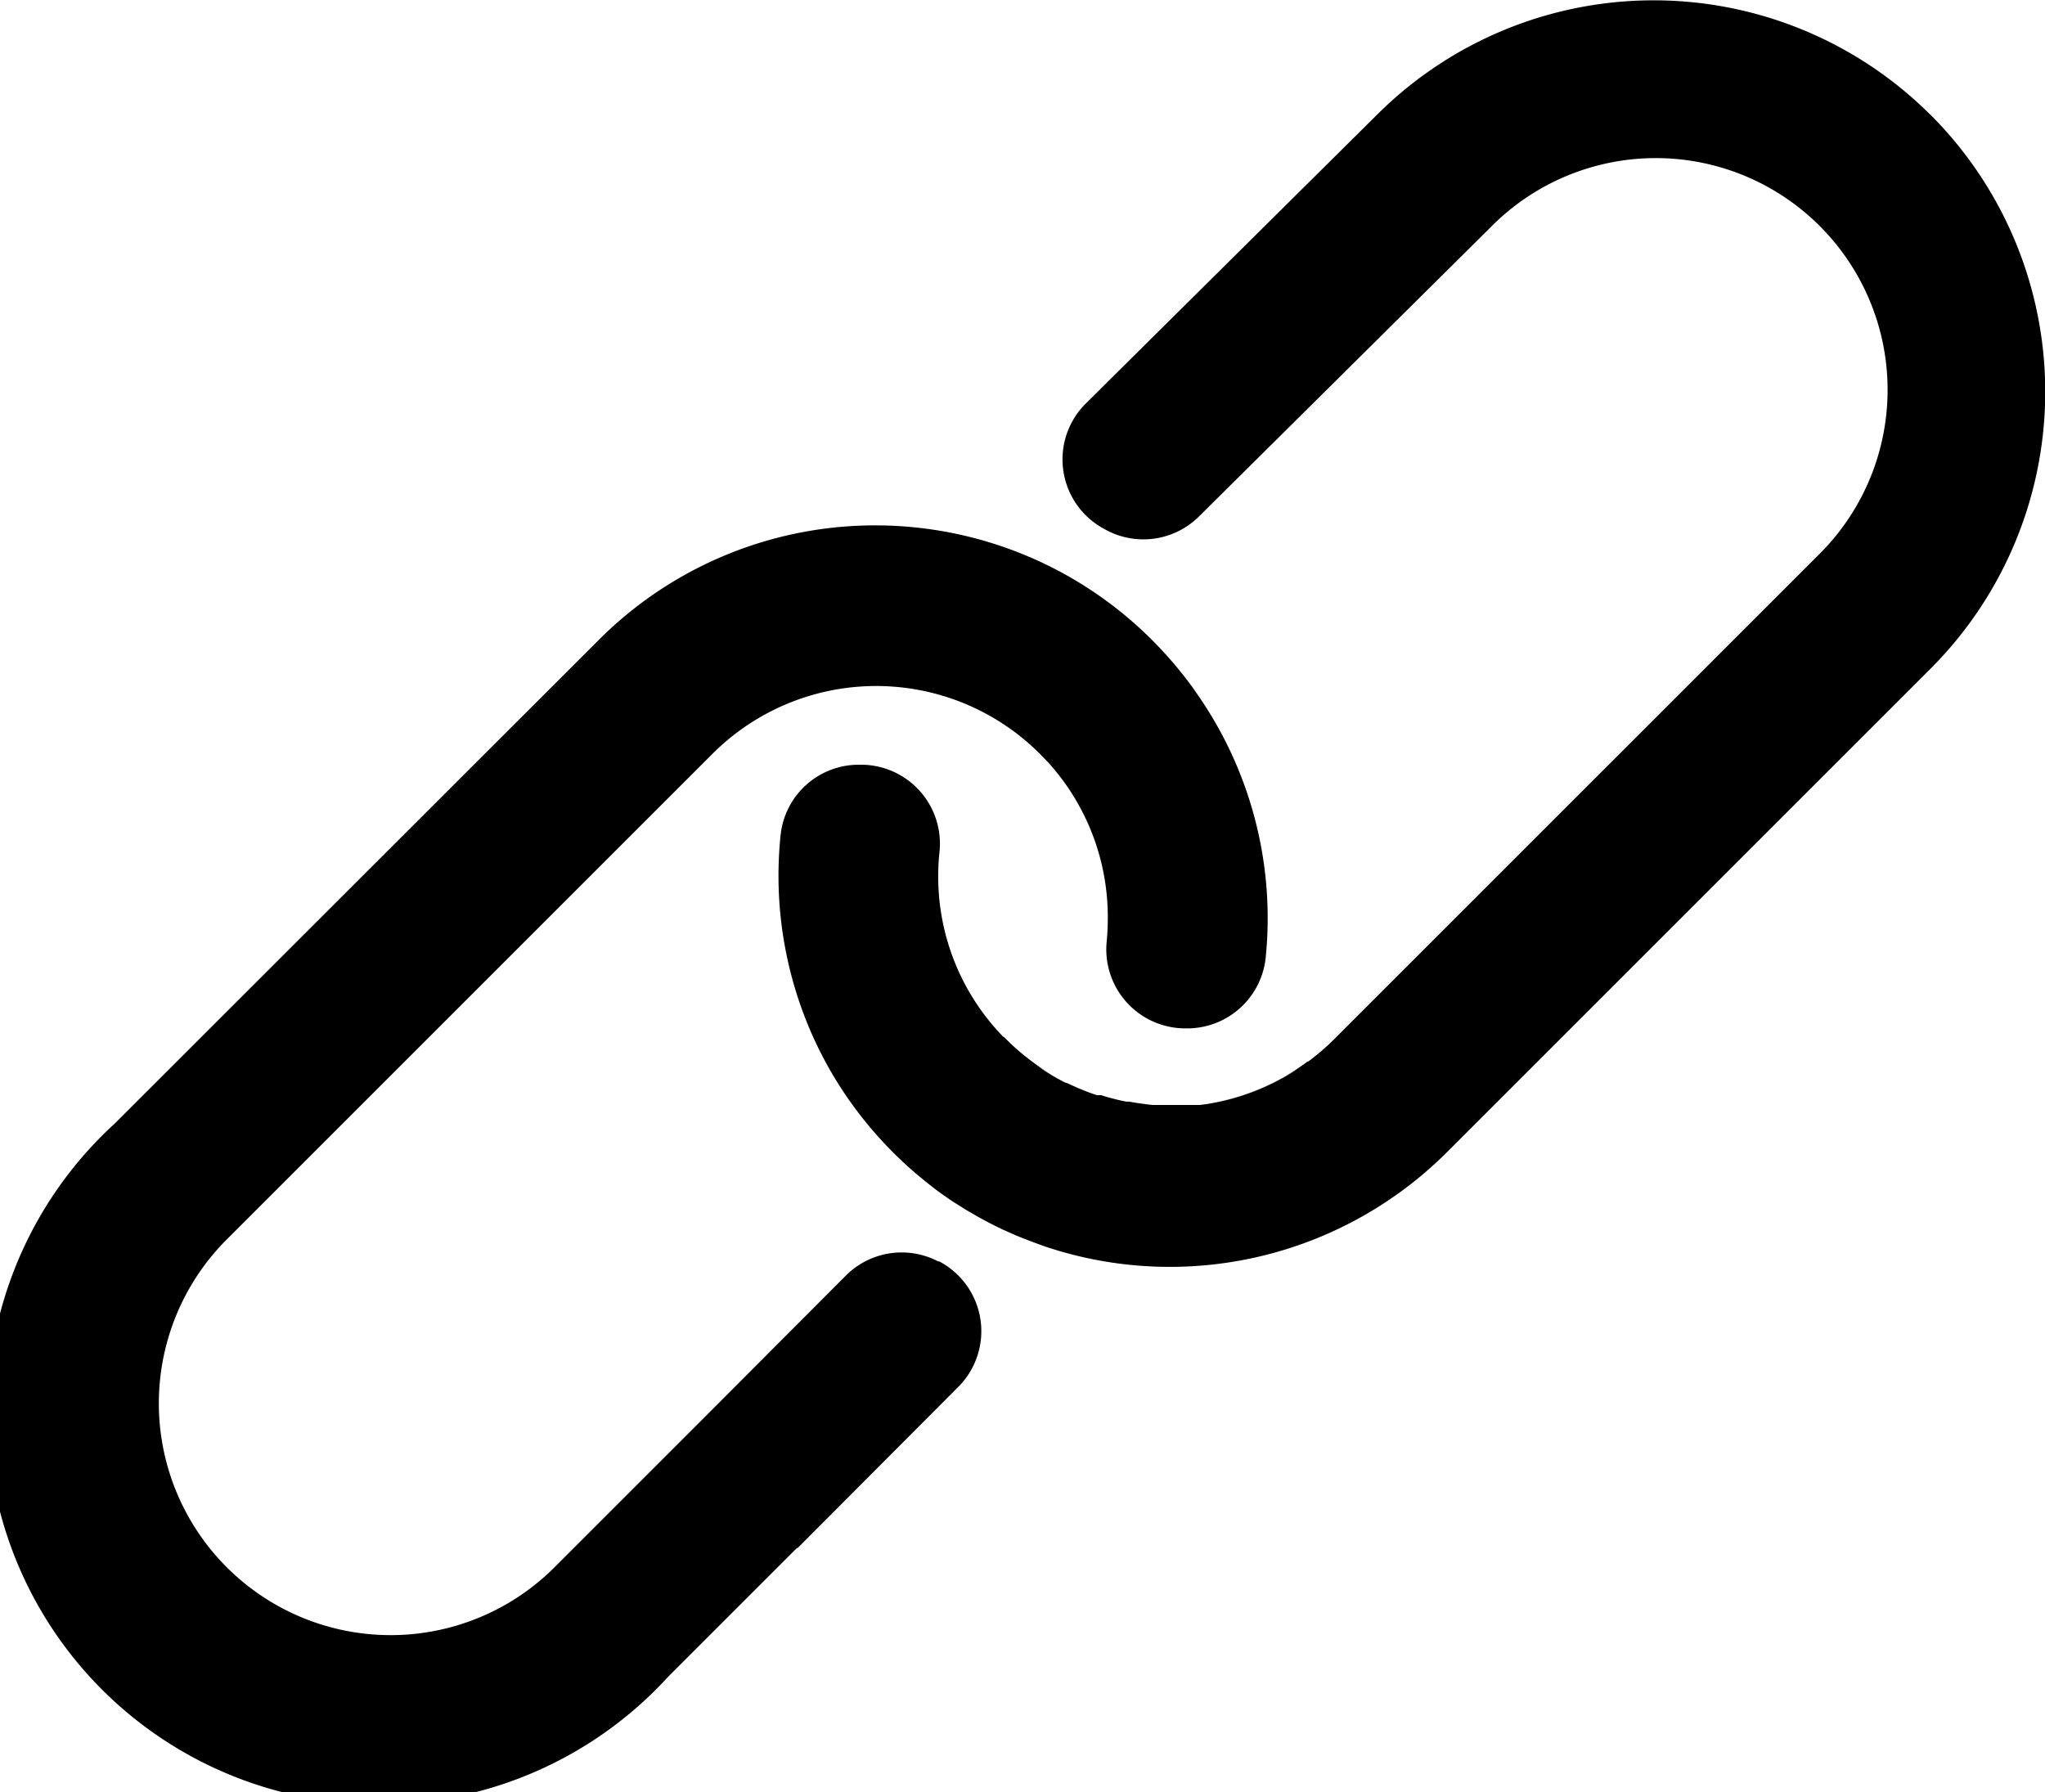 <svg id="グループ_8347" data-name="グループ 8347" xmlns="http://www.w3.org/2000/svg" xmlns:xlink="http://www.w3.org/1999/xlink" width="17" height="14.9" viewBox="0 0 17 14.9">
  <defs>
    <clipPath id="clip-path">
      <rect id="長方形_27042" data-name="長方形 27042" width="17" height="14.9" fill="none"/>
    </clipPath>
  </defs>
  <g id="グループ_68135" data-name="グループ 68135" clip-path="url(#clip-path)">
    <path id="パス_65619" data-name="パス 65619" d="M283.215,352.4l.083.045-.083-.045" transform="translate(-275.086 -342.285)"/>
    <path id="パス_65620" data-name="パス 65620" d="M294.123,357.794l.024.009-.024-.009-.058-.024.058.024" transform="translate(-285.624 -347.501)"/>
    <path id="パス_65621" data-name="パス 65621" d="M290.064,300.59l-.419-.252.029-.058.019.019a1.933,1.933,0,0,0,.425.322l-.054-.031" transform="translate(-281.331 -291.661)"/>
    <path id="パス_65622" data-name="パス 65622" d="M304.834,361.735l-.049-.015.017.005Z" transform="translate(-296.036 -351.337)"/>
    <path id="パス_65623" data-name="パス 65623" d="M304.145,361.52l.018.006-.018-.006" transform="translate(-295.415 -351.143)"/>
    <path id="パス_65624" data-name="パス 65624" d="M319.885,317.93c.055.016.112.03.169.041-.057-.011-.113-.025-.169-.041" transform="translate(-310.703 -308.804)"/>
    <path id="パス_65625" data-name="パス 65625" d="M326.565,319.51l.064.011-.064-.011" transform="translate(-317.191 -310.339)"/>
    <path id="パス_65626" data-name="パス 65626" d="M330.3,320.08c.036,0,.073.008.11.011-.037,0-.073-.006-.11-.011" transform="translate(-320.814 -310.892)"/>
    <path id="パス_65627" data-name="パス 65627" d="M334.155,320.46l.062,0-.062,0" transform="translate(-324.563 -311.262)"/>
    <path id="パス_65628" data-name="パス 65628" d="M342.432,320.343l.044,0-.044,0-.027,0,.027,0" transform="translate(-332.577 -311.145)"/>
    <path id="パス_65629" data-name="パス 65629" d="M347.125,319.818l.06-.008-.06.008" transform="translate(-337.161 -310.63)"/>
    <path id="パス_65630" data-name="パス 65630" d="M350.222,307.34l-.005.02-.19.109a1.885,1.885,0,0,1-.652.228,1.907,1.907,0,0,0,.847-.357" transform="translate(-339.347 -298.518)"/>
    <path id="パス_65631" data-name="パス 65631" d="M349.225,319.791h0" transform="translate(-339.201 -310.611)"/>
    <path id="パス_65632" data-name="パス 65632" d="M9.929,153.548a3.281,3.281,0,0,0-.289-.35l-.062-.064a3.262,3.262,0,0,0-.625-.489,3.213,3.213,0,0,0-.452-.226,3.26,3.26,0,0,0-1.225-.239h0a3.245,3.245,0,0,0-2.3.954L.954,157.153a3.256,3.256,0,1,0,4.6,4.6l1.071-1.071.006,0,1.336-1.34a.656.656,0,0,0-.16-1.043L7.8,158.3a.655.655,0,0,0-.769.118l-1.158,1.161,0,0-1.247,1.247a1.927,1.927,0,1,1-2.725-2.725l4.019-4.019a1.936,1.936,0,0,1,.219-.189,1.924,1.924,0,0,1,2.507.188l.063.065a1.913,1.913,0,0,1,.5,1.3q0,.1-.009.192a.657.657,0,0,0,.643.724h.019a.656.656,0,0,0,.66-.592,3.255,3.255,0,0,0-.587-2.212" transform="translate(0 -147.812)"/>
    <path id="パス_65633" data-name="パス 65633" d="M234.927.954a3.256,3.256,0,0,0-4.6,0l-2.42,2.4a.655.655,0,0,0,.155,1.045l.016.009a.656.656,0,0,0,.768-.113l2.42-2.4a1.927,1.927,0,1,1,2.725,2.725l-4.019,4.019a1.96,1.96,0,0,1-.212.183,1.907,1.907,0,0,1-.847.357h0l-.06.008-.044,0-.021,0-.044,0-.027,0-.1,0h-.071l-.062,0h0c-.037,0-.073-.006-.11-.011l-.044-.006-.064-.011-.023,0c-.057-.011-.113-.025-.169-.041h0l-.041-.013h0L228,9.106l-.041-.014-.041-.015h0l-.023-.009-.036-.015-.018-.007-.088-.04L227.734,9l-.022-.011-.022-.012-.022-.012a1.932,1.932,0,0,1-.425-.322l-.019-.019a1.91,1.91,0,0,1-.534-1.133,1.949,1.949,0,0,1,0-.409.656.656,0,0,0-.641-.724h-.023a.653.653,0,0,0-.657.586,3.264,3.264,0,0,0,.247,1.624,3.227,3.227,0,0,0,.338.6,3.281,3.281,0,0,0,.351.414,3.226,3.226,0,0,0,.293.26l.02.016.023.018.034.026.039.028h0l.042.029.021.015.021.014.016.01.014.009.032.02.031.02.037.022h0l.083.048.083.045.057.029.057.028.029.013.029.013.057.025h0l.058.024.024.009h0l.047.018.059.022.036.013.025.009.021.007.02.006.018.006.049.015a3.26,3.26,0,0,0,3.229-.82l4.019-4.019a3.257,3.257,0,0,0,0-4.606" transform="translate(-218.88)"/>
  </g>
</svg>
